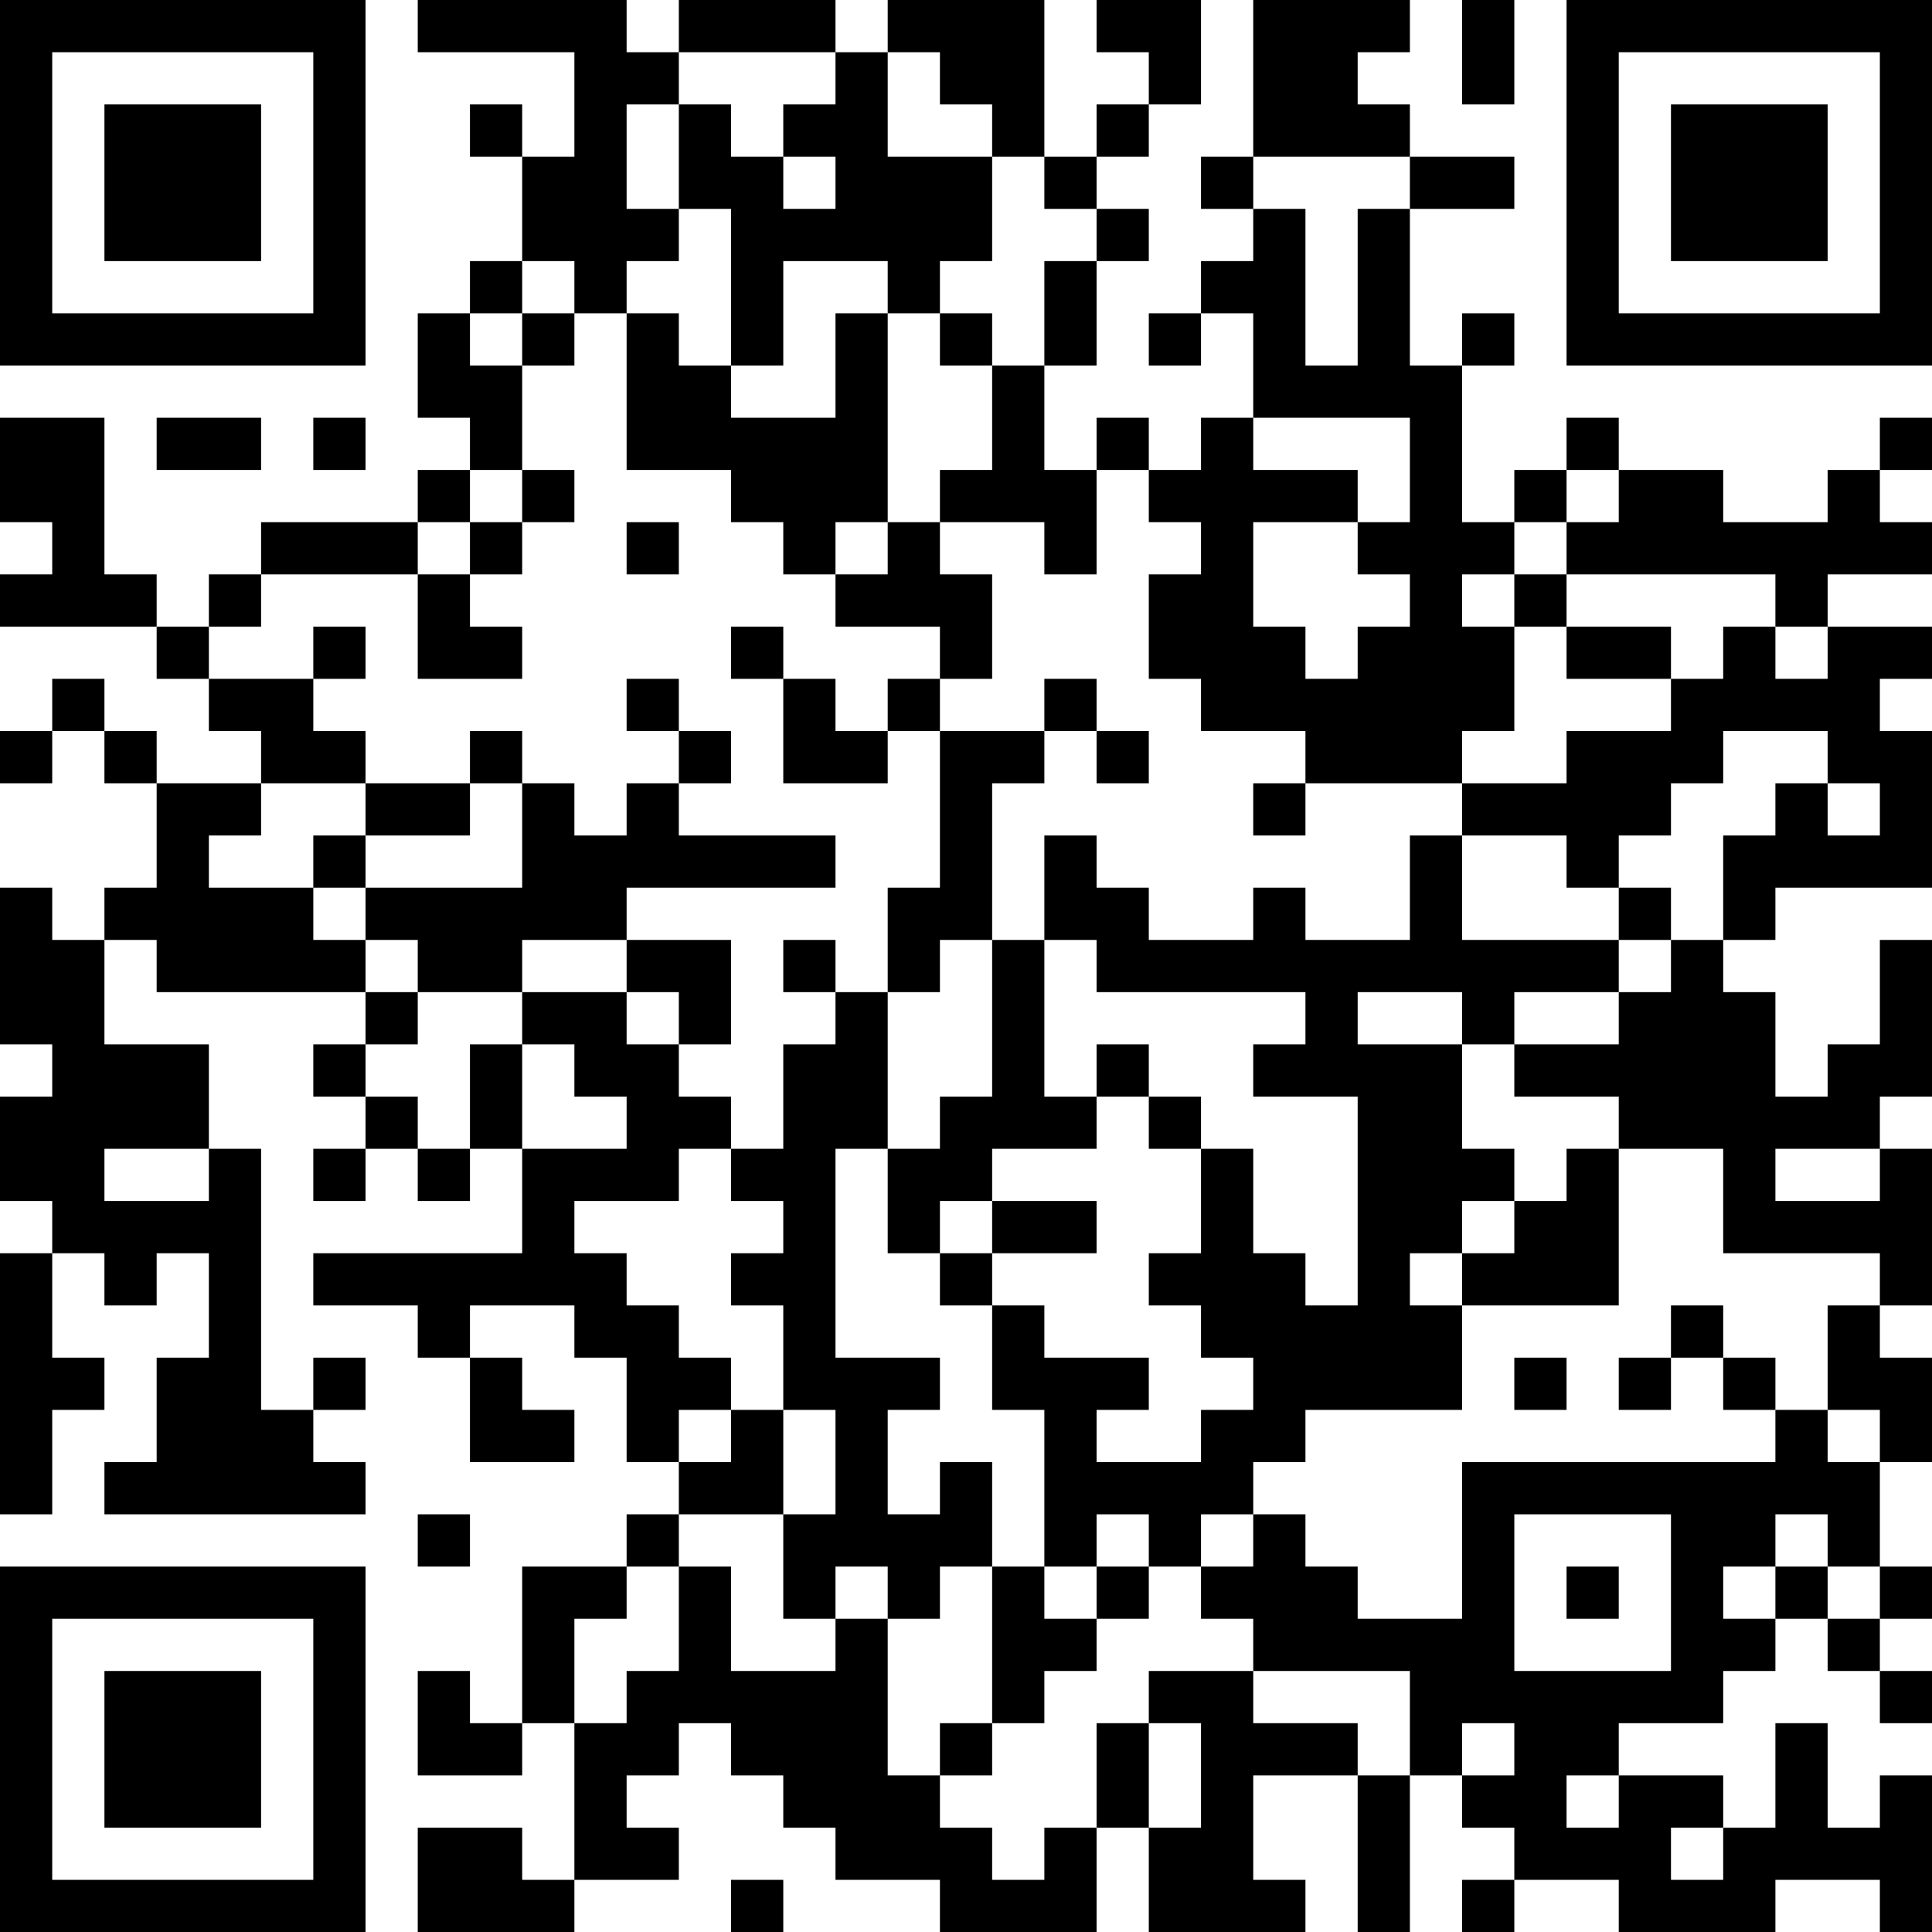 <?xml version="1.0" encoding="UTF-8"?>
<svg xmlns="http://www.w3.org/2000/svg" version="1.1" width="250" height="250" viewBox="0 0 250 250"><rect x="0" y="0" width="250" height="250" fill="#ffffff"/><g transform="scale(6.757)"><g transform="translate(0,0)"><path fill-rule="evenodd" d="M8 0L8 1L11 1L11 3L10 3L10 2L9 2L9 3L10 3L10 5L9 5L9 6L8 6L8 8L9 8L9 9L8 9L8 10L5 10L5 11L4 11L4 12L3 12L3 11L2 11L2 8L0 8L0 10L1 10L1 11L0 11L0 12L3 12L3 13L4 13L4 14L5 14L5 15L3 15L3 14L2 14L2 13L1 13L1 14L0 14L0 15L1 15L1 14L2 14L2 15L3 15L3 17L2 17L2 18L1 18L1 17L0 17L0 20L1 20L1 21L0 21L0 23L1 23L1 24L0 24L0 29L1 29L1 27L2 27L2 26L1 26L1 24L2 24L2 25L3 25L3 24L4 24L4 26L3 26L3 28L2 28L2 29L7 29L7 28L6 28L6 27L7 27L7 26L6 26L6 27L5 27L5 22L4 22L4 20L2 20L2 18L3 18L3 19L7 19L7 20L6 20L6 21L7 21L7 22L6 22L6 23L7 23L7 22L8 22L8 23L9 23L9 22L10 22L10 24L6 24L6 25L8 25L8 26L9 26L9 28L11 28L11 27L10 27L10 26L9 26L9 25L11 25L11 26L12 26L12 28L13 28L13 29L12 29L12 30L10 30L10 33L9 33L9 32L8 32L8 34L10 34L10 33L11 33L11 36L10 36L10 35L8 35L8 37L11 37L11 36L13 36L13 35L12 35L12 34L13 34L13 33L14 33L14 34L15 34L15 35L16 35L16 36L18 36L18 37L21 37L21 35L22 35L22 37L25 37L25 36L24 36L24 34L26 34L26 37L27 37L27 34L28 34L28 35L29 35L29 36L28 36L28 37L29 37L29 36L31 36L31 37L34 37L34 36L36 36L36 37L37 37L37 34L36 34L36 35L35 35L35 33L34 33L34 35L33 35L33 34L31 34L31 33L33 33L33 32L34 32L34 31L35 31L35 32L36 32L36 33L37 33L37 32L36 32L36 31L37 31L37 30L36 30L36 28L37 28L37 26L36 26L36 25L37 25L37 22L36 22L36 21L37 21L37 18L36 18L36 20L35 20L35 21L34 21L34 19L33 19L33 18L34 18L34 17L37 17L37 14L36 14L36 13L37 13L37 12L35 12L35 11L37 11L37 10L36 10L36 9L37 9L37 8L36 8L36 9L35 9L35 10L33 10L33 9L31 9L31 8L30 8L30 9L29 9L29 10L28 10L28 7L29 7L29 6L28 6L28 7L27 7L27 4L29 4L29 3L27 3L27 2L26 2L26 1L27 1L27 0L24 0L24 3L23 3L23 4L24 4L24 5L23 5L23 6L22 6L22 7L23 7L23 6L24 6L24 8L23 8L23 9L22 9L22 8L21 8L21 9L20 9L20 7L21 7L21 5L22 5L22 4L21 4L21 3L22 3L22 2L23 2L23 0L21 0L21 1L22 1L22 2L21 2L21 3L20 3L20 0L17 0L17 1L16 1L16 0L13 0L13 1L12 1L12 0ZM28 0L28 2L29 2L29 0ZM13 1L13 2L12 2L12 4L13 4L13 5L12 5L12 6L11 6L11 5L10 5L10 6L9 6L9 7L10 7L10 9L9 9L9 10L8 10L8 11L5 11L5 12L4 12L4 13L6 13L6 14L7 14L7 15L5 15L5 16L4 16L4 17L6 17L6 18L7 18L7 19L8 19L8 20L7 20L7 21L8 21L8 22L9 22L9 20L10 20L10 22L12 22L12 21L11 21L11 20L10 20L10 19L12 19L12 20L13 20L13 21L14 21L14 22L13 22L13 23L11 23L11 24L12 24L12 25L13 25L13 26L14 26L14 27L13 27L13 28L14 28L14 27L15 27L15 29L13 29L13 30L12 30L12 31L11 31L11 33L12 33L12 32L13 32L13 30L14 30L14 32L16 32L16 31L17 31L17 34L18 34L18 35L19 35L19 36L20 36L20 35L21 35L21 33L22 33L22 35L23 35L23 33L22 33L22 32L24 32L24 33L26 33L26 34L27 34L27 32L24 32L24 31L23 31L23 30L24 30L24 29L25 29L25 30L26 30L26 31L28 31L28 28L34 28L34 27L35 27L35 28L36 28L36 27L35 27L35 25L36 25L36 24L33 24L33 22L31 22L31 21L29 21L29 20L31 20L31 19L32 19L32 18L33 18L33 16L34 16L34 15L35 15L35 16L36 16L36 15L35 15L35 14L33 14L33 15L32 15L32 16L31 16L31 17L30 17L30 16L28 16L28 15L30 15L30 14L32 14L32 13L33 13L33 12L34 12L34 13L35 13L35 12L34 12L34 11L30 11L30 10L31 10L31 9L30 9L30 10L29 10L29 11L28 11L28 12L29 12L29 14L28 14L28 15L25 15L25 14L23 14L23 13L22 13L22 11L23 11L23 10L22 10L22 9L21 9L21 11L20 11L20 10L18 10L18 9L19 9L19 7L20 7L20 5L21 5L21 4L20 4L20 3L19 3L19 2L18 2L18 1L17 1L17 3L19 3L19 5L18 5L18 6L17 6L17 5L15 5L15 7L14 7L14 4L13 4L13 2L14 2L14 3L15 3L15 4L16 4L16 3L15 3L15 2L16 2L16 1ZM24 3L24 4L25 4L25 7L26 7L26 4L27 4L27 3ZM10 6L10 7L11 7L11 6ZM12 6L12 9L14 9L14 10L15 10L15 11L16 11L16 12L18 12L18 13L17 13L17 14L16 14L16 13L15 13L15 12L14 12L14 13L15 13L15 15L17 15L17 14L18 14L18 17L17 17L17 19L16 19L16 18L15 18L15 19L16 19L16 20L15 20L15 22L14 22L14 23L15 23L15 24L14 24L14 25L15 25L15 27L16 27L16 29L15 29L15 31L16 31L16 30L17 30L17 31L18 31L18 30L19 30L19 33L18 33L18 34L19 34L19 33L20 33L20 32L21 32L21 31L22 31L22 30L23 30L23 29L24 29L24 28L25 28L25 27L28 27L28 25L31 25L31 22L30 22L30 23L29 23L29 22L28 22L28 20L29 20L29 19L31 19L31 18L32 18L32 17L31 17L31 18L28 18L28 16L27 16L27 18L25 18L25 17L24 17L24 18L22 18L22 17L21 17L21 16L20 16L20 18L19 18L19 15L20 15L20 14L21 14L21 15L22 15L22 14L21 14L21 13L20 13L20 14L18 14L18 13L19 13L19 11L18 11L18 10L17 10L17 6L16 6L16 8L14 8L14 7L13 7L13 6ZM18 6L18 7L19 7L19 6ZM3 8L3 9L5 9L5 8ZM6 8L6 9L7 9L7 8ZM24 8L24 9L26 9L26 10L24 10L24 12L25 12L25 13L26 13L26 12L27 12L27 11L26 11L26 10L27 10L27 8ZM10 9L10 10L9 10L9 11L8 11L8 13L10 13L10 12L9 12L9 11L10 11L10 10L11 10L11 9ZM12 10L12 11L13 11L13 10ZM16 10L16 11L17 11L17 10ZM29 11L29 12L30 12L30 13L32 13L32 12L30 12L30 11ZM6 12L6 13L7 13L7 12ZM12 13L12 14L13 14L13 15L12 15L12 16L11 16L11 15L10 15L10 14L9 14L9 15L7 15L7 16L6 16L6 17L7 17L7 18L8 18L8 19L10 19L10 18L12 18L12 19L13 19L13 20L14 20L14 18L12 18L12 17L16 17L16 16L13 16L13 15L14 15L14 14L13 14L13 13ZM9 15L9 16L7 16L7 17L10 17L10 15ZM24 15L24 16L25 16L25 15ZM18 18L18 19L17 19L17 22L16 22L16 26L18 26L18 27L17 27L17 29L18 29L18 28L19 28L19 30L20 30L20 31L21 31L21 30L22 30L22 29L21 29L21 30L20 30L20 27L19 27L19 25L20 25L20 26L22 26L22 27L21 27L21 28L23 28L23 27L24 27L24 26L23 26L23 25L22 25L22 24L23 24L23 22L24 22L24 24L25 24L25 25L26 25L26 21L24 21L24 20L25 20L25 19L21 19L21 18L20 18L20 21L21 21L21 22L19 22L19 23L18 23L18 24L17 24L17 22L18 22L18 21L19 21L19 18ZM26 19L26 20L28 20L28 19ZM21 20L21 21L22 21L22 22L23 22L23 21L22 21L22 20ZM2 22L2 23L4 23L4 22ZM34 22L34 23L36 23L36 22ZM19 23L19 24L18 24L18 25L19 25L19 24L21 24L21 23ZM28 23L28 24L27 24L27 25L28 25L28 24L29 24L29 23ZM32 25L32 26L31 26L31 27L32 27L32 26L33 26L33 27L34 27L34 26L33 26L33 25ZM29 26L29 27L30 27L30 26ZM8 29L8 30L9 30L9 29ZM29 29L29 32L32 32L32 29ZM34 29L34 30L33 30L33 31L34 31L34 30L35 30L35 31L36 31L36 30L35 30L35 29ZM30 30L30 31L31 31L31 30ZM28 33L28 34L29 34L29 33ZM30 34L30 35L31 35L31 34ZM32 35L32 36L33 36L33 35ZM14 36L14 37L15 37L15 36ZM0 0L0 7L7 7L7 0ZM1 1L1 6L6 6L6 1ZM2 2L2 5L5 5L5 2ZM30 0L30 7L37 7L37 0ZM31 1L31 6L36 6L36 1ZM32 2L32 5L35 5L35 2ZM0 30L0 37L7 37L7 30ZM1 31L1 36L6 36L6 31ZM2 32L2 35L5 35L5 32Z" fill="#000000"/></g></g></svg>
